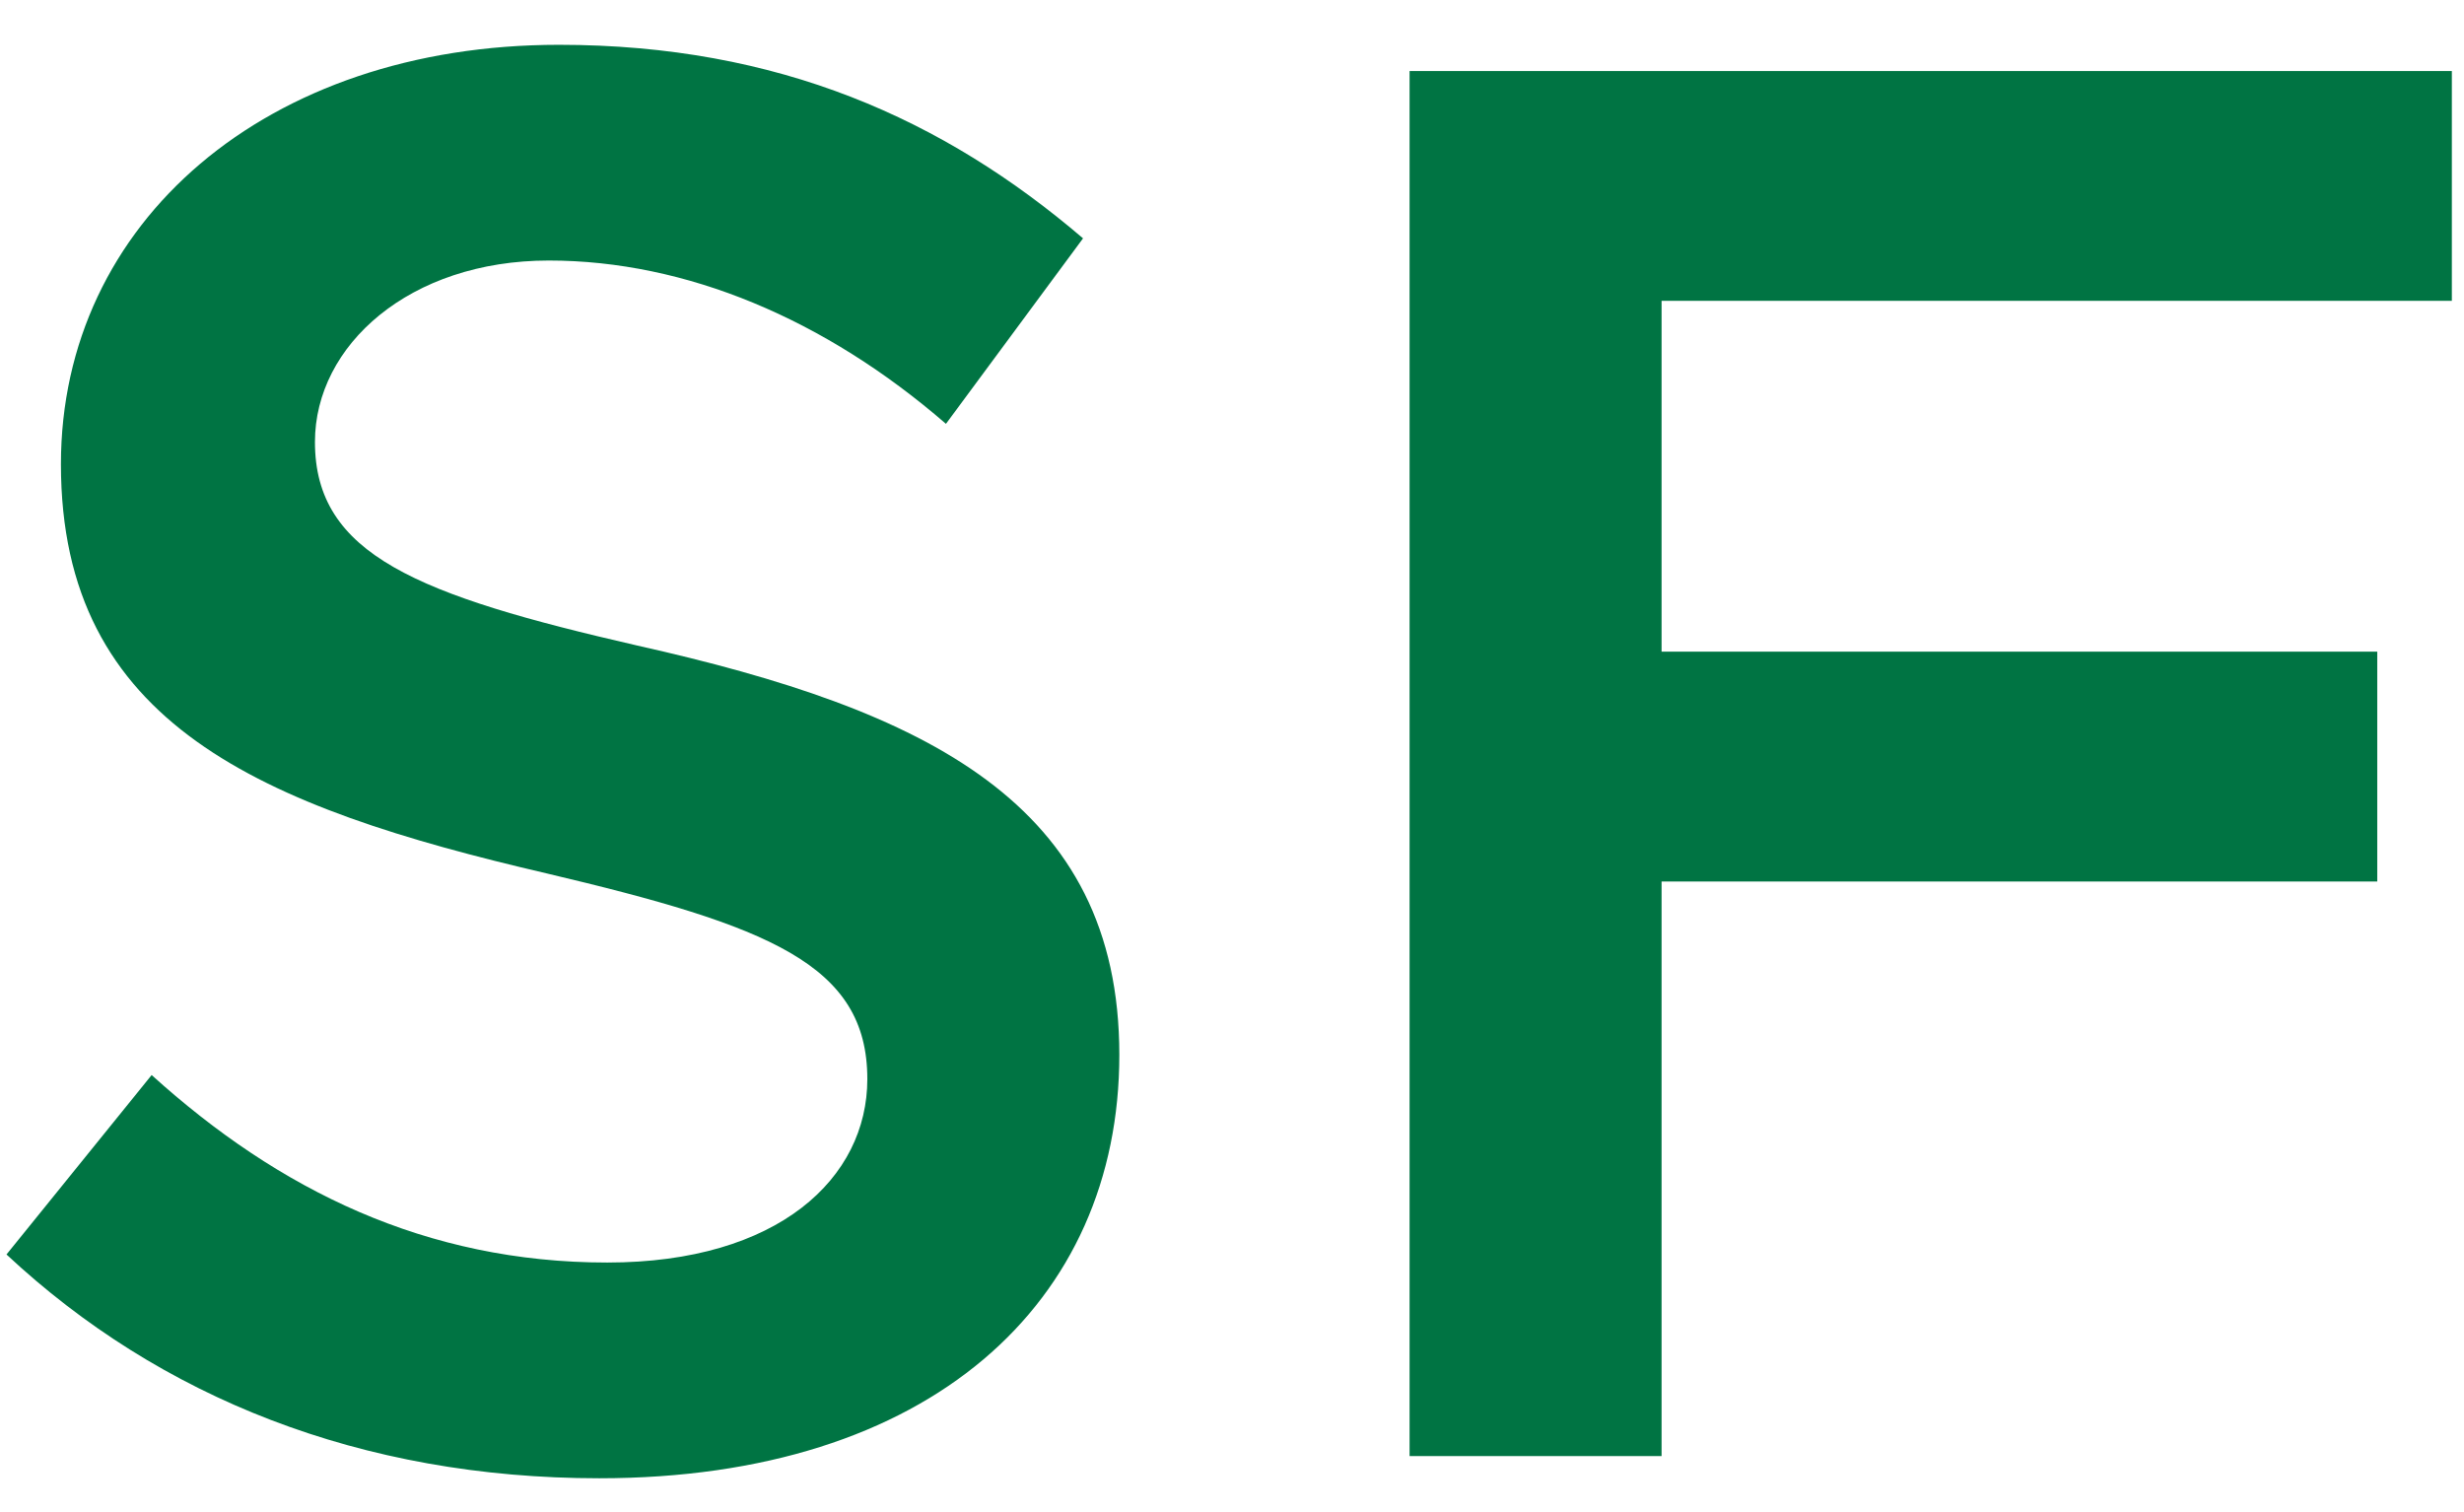 <svg xmlns="http://www.w3.org/2000/svg" width="44" height="27" viewBox="0 0 44 27" fill="none"><path d="M10.7 26.396C16.604 26.396 19.988 23.264 19.988 18.836C19.988 14.336 16.532 12.68 11.384 11.528C7.46 10.628 5.624 9.908 5.624 7.892C5.624 6.164 7.316 4.652 9.8 4.652C12.248 4.652 14.732 5.696 16.892 7.568L19.34 4.256C16.856 2.132 13.904 0.8 9.98 0.8C4.76 0.8 1.088 3.968 1.088 8.288C1.088 12.932 4.652 14.408 9.764 15.596C13.724 16.532 15.488 17.216 15.488 19.268C15.488 21.032 13.904 22.544 10.844 22.544C7.604 22.544 4.976 21.248 2.708 19.196L0.116 22.4C2.852 24.956 6.452 26.396 10.7 26.396ZM43.783 5.372V1.268H25.171V26H29.671V15.74H42.451V11.636H29.671V5.372H43.783Z" fill="#007443"></path></svg>